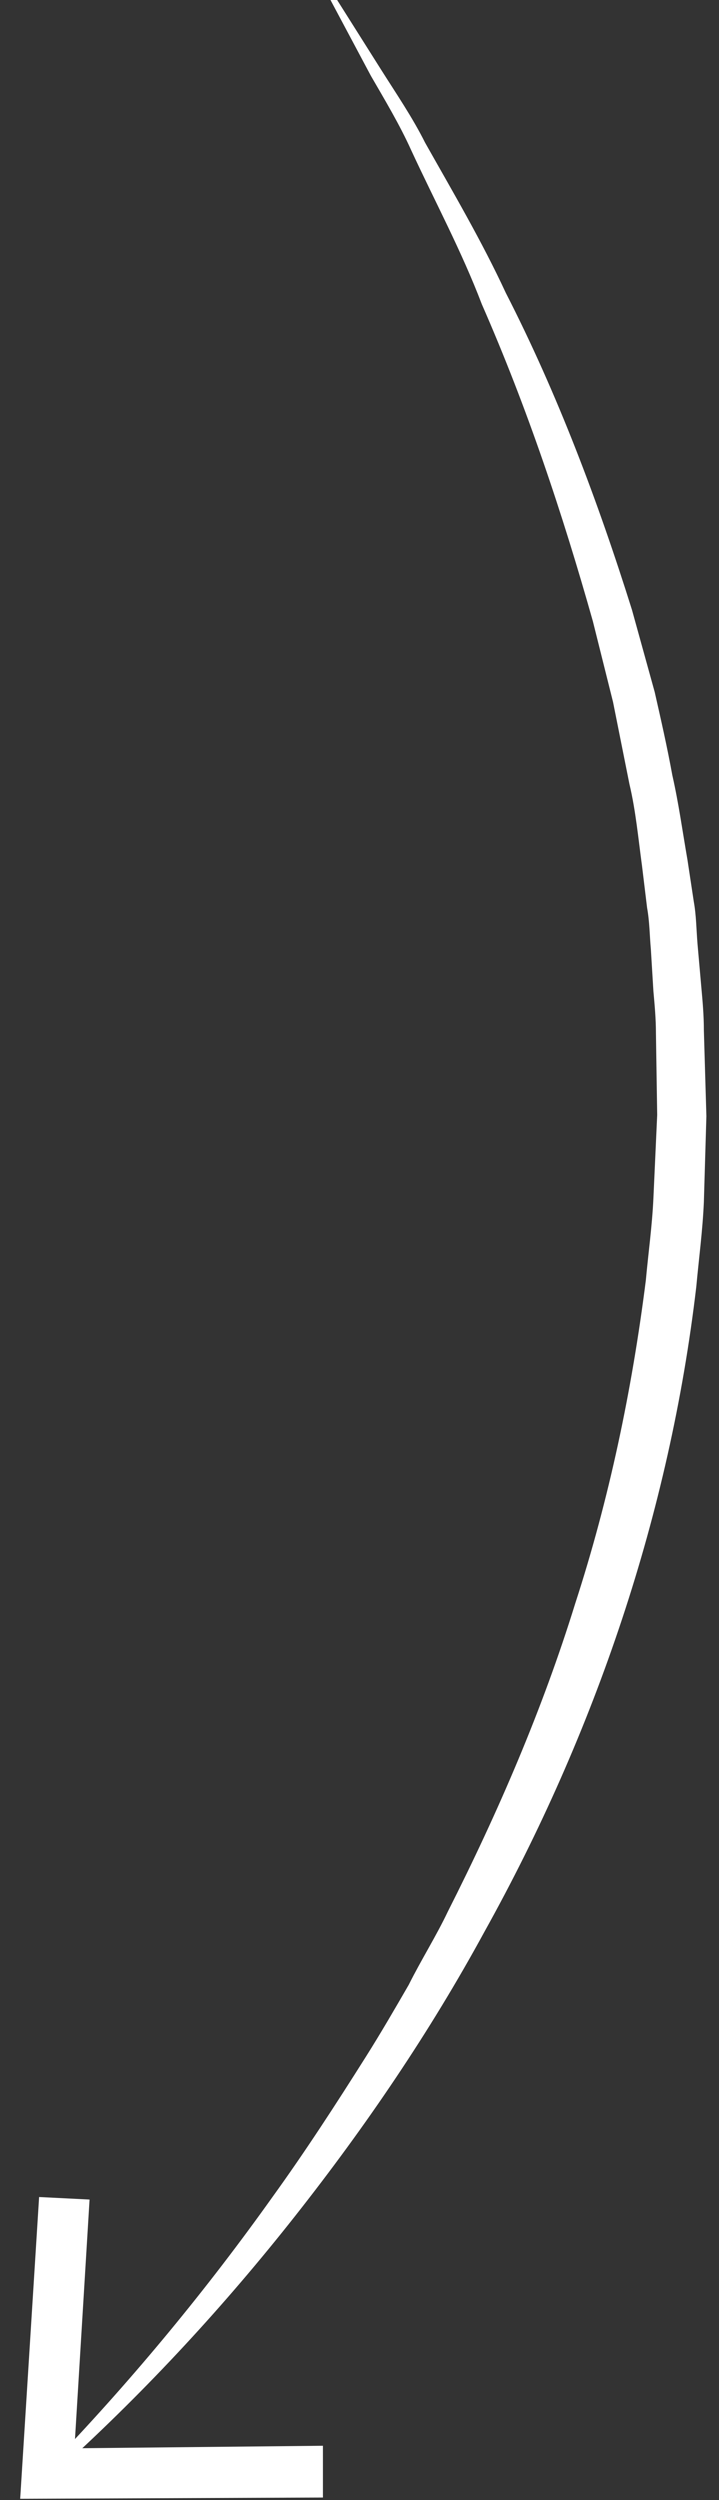 <?xml version="1.0" encoding="UTF-8"?> <svg xmlns="http://www.w3.org/2000/svg" xmlns:xlink="http://www.w3.org/1999/xlink" version="1.1" id="Слой_1" x="0px" y="0px" viewBox="0 0 57 198" style="enable-background:new 0 0 57 198;" xml:space="preserve"><rect x="0" y="0" width="57" height="198" fill="#333333" stroke="none"/> <style type="text/css"> .st0{fill:#FFFFFF;} </style> <g> <g> <path class="st0" d="M4.5,194.7c6.2-6.5,11.9-13.4,17.1-20.7c2.6-3.6,5-7.3,7.4-11.1c1.2-1.9,2.3-3.8,3.4-5.7c1-2,2.2-3.9,3.1-5.8 c4-7.9,7.5-16,10.1-24.4c2.7-8.3,4.5-16.9,5.6-25.6c0.2-2.2,0.5-4.3,0.6-6.5l0.3-6.6L52,81.8c0-1.1-0.1-2.2-0.2-3.3l-0.2-3.3 c-0.1-1.1-0.1-2.2-0.3-3.3l-0.4-3.3c-0.3-2.2-0.5-4.4-1-6.5l-1.3-6.5l-1.6-6.4c-2.4-8.5-5.2-16.9-8.8-25.1 c-1.6-4.2-3.7-8.1-5.6-12.2c-0.9-2-2.1-4-3.2-5.9l-3.2-6l0,0c-0.1-0.1,0-0.2,0.1-0.3c0.1,0,0.2,0,0.3,0.1l3.6,5.7 c1.2,1.9,2.5,3.8,3.5,5.8c2.2,3.9,4.5,7.8,6.4,11.9c4.1,8,7.3,16.5,10,25.1l1.8,6.5c0.5,2.2,1,4.4,1.4,6.6 c0.5,2.2,0.8,4.4,1.2,6.7l0.5,3.3c0.2,1.1,0.2,2.2,0.3,3.4l0.3,3.4c0.1,1.1,0.2,2.2,0.2,3.4l0.2,6.8l-0.2,6.8 c-0.1,2.3-0.4,4.5-0.6,6.7c-2.1,17.9-8,35.3-16.8,51.1c-4.3,7.9-9.4,15.4-15,22.5c-5.6,7.1-11.7,13.7-18.4,19.8 c-0.1,0.1-0.4,0.1-0.5,0C4.4,195.1,4.4,194.9,4.5,194.7L4.5,194.7z"></path> <g> <polygon class="st0" points="25.6,197.8 25.6,193.7 5.9,193.9 7.1,174.2 3.1,174 1.6,197.9 "></polygon> </g> </g> </g> </svg> 